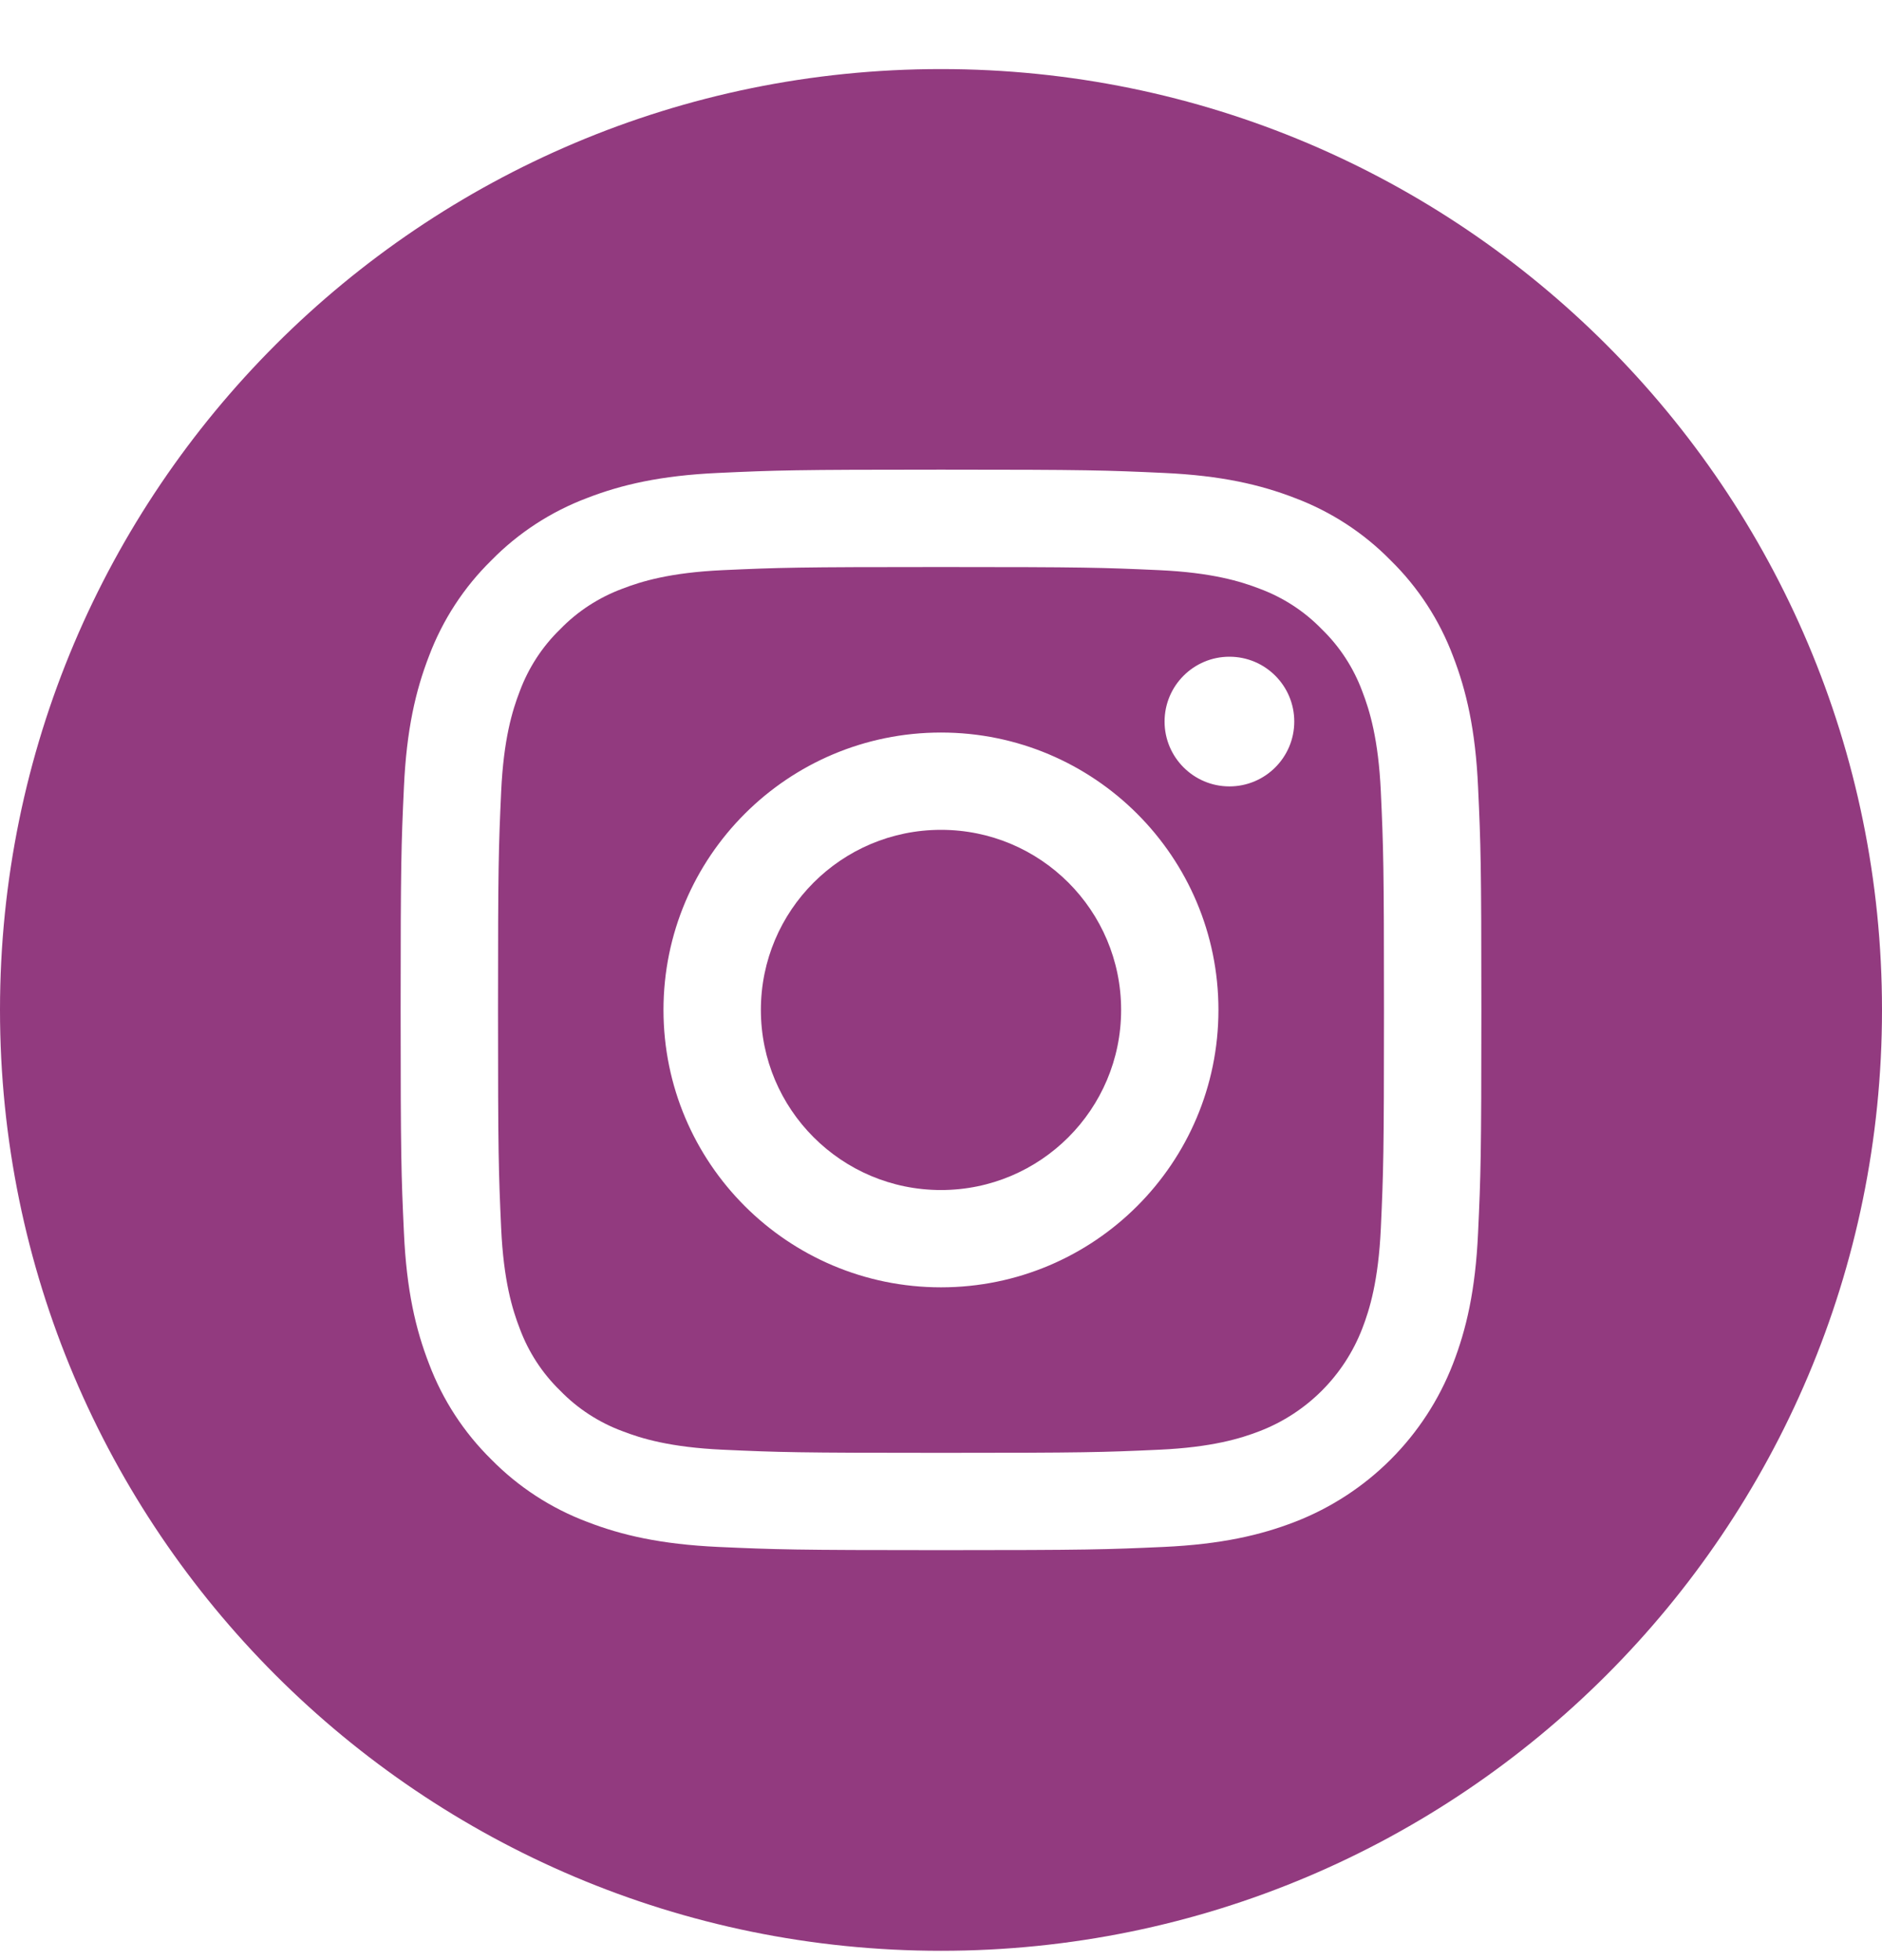<svg xmlns="http://www.w3.org/2000/svg" fill="none" viewBox="0 0 24 25" height="25" width="24">
<g clip-path="url(#clip0_55_3226)" id="fi_1384015">
<path fill="#923A7F" d="M14.297 12.881C14.297 14.149 13.269 15.178 12 15.178C10.731 15.178 9.703 14.149 9.703 12.881C9.703 11.612 10.731 10.584 12 10.584C13.269 10.584 14.297 11.612 14.297 12.881Z" id="Vector"></path>
<path fill="#923A7F" d="M17.372 8.817C17.261 8.518 17.085 8.247 16.856 8.025C16.634 7.796 16.363 7.62 16.064 7.509C15.821 7.415 15.456 7.303 14.784 7.272C14.058 7.239 13.84 7.232 12 7.232C10.16 7.232 9.942 7.239 9.216 7.272C8.544 7.303 8.179 7.415 7.936 7.509C7.637 7.62 7.366 7.796 7.144 8.025C6.915 8.247 6.739 8.518 6.628 8.817C6.534 9.06 6.422 9.425 6.391 10.097C6.358 10.823 6.351 11.041 6.351 12.881C6.351 14.721 6.358 14.939 6.391 15.666C6.422 16.337 6.534 16.702 6.628 16.945C6.739 17.244 6.915 17.515 7.144 17.737C7.366 17.966 7.637 18.142 7.936 18.253C8.179 18.347 8.544 18.459 9.216 18.49C9.942 18.523 10.16 18.53 12 18.53C13.84 18.53 14.058 18.523 14.784 18.49C15.456 18.459 15.821 18.347 16.064 18.253C16.665 18.021 17.14 17.546 17.372 16.945C17.466 16.702 17.578 16.337 17.609 15.666C17.642 14.939 17.649 14.721 17.649 12.881C17.649 11.041 17.642 10.823 17.609 10.097C17.578 9.425 17.466 9.06 17.372 8.817ZM12 16.419C10.046 16.419 8.461 14.835 8.461 12.881C8.461 10.927 10.046 9.343 12 9.343C13.954 9.343 15.538 10.927 15.538 12.881C15.538 14.835 13.954 16.419 12 16.419ZM15.678 10.03C15.222 10.03 14.851 9.659 14.851 9.203C14.851 8.746 15.222 8.376 15.678 8.376C16.135 8.376 16.505 8.746 16.505 9.203C16.505 9.659 16.135 10.03 15.678 10.03Z" id="Vector_2"></path>
<path fill="#923A7F" d="M12 0.881C5.374 0.881 0 6.254 0 12.881C0 19.507 5.374 24.881 12 24.881C18.626 24.881 24 19.507 24 12.881C24 6.254 18.626 0.881 12 0.881ZM18.849 15.722C18.816 16.455 18.699 16.956 18.529 17.394C18.171 18.32 17.439 19.052 16.514 19.41C16.075 19.58 15.574 19.696 14.841 19.73C14.106 19.763 13.871 19.771 12 19.771C10.129 19.771 9.894 19.763 9.159 19.73C8.426 19.696 7.925 19.58 7.487 19.41C7.027 19.237 6.61 18.965 6.266 18.615C5.916 18.271 5.644 17.854 5.471 17.394C5.301 16.956 5.184 16.455 5.151 15.722C5.117 14.987 5.109 14.752 5.109 12.881C5.109 11.009 5.117 10.775 5.151 10.04C5.184 9.306 5.301 8.806 5.471 8.367C5.644 7.908 5.915 7.491 6.266 7.147C6.61 6.796 7.027 6.525 7.486 6.352C7.925 6.182 8.426 6.065 9.159 6.032C9.894 5.998 10.129 5.99 12 5.99C13.871 5.99 14.106 5.998 14.841 6.032C15.574 6.065 16.075 6.182 16.514 6.352C16.973 6.525 17.39 6.796 17.734 7.147C18.085 7.491 18.356 7.908 18.529 8.367C18.699 8.806 18.816 9.306 18.849 10.04C18.883 10.775 18.891 11.009 18.891 12.881C18.891 14.752 18.883 14.987 18.849 15.722Z" id="Vector_3"></path>
</g>
<defs>
<clipPath id="clip0_55_3226">
<rect transform="translate(0 0.881)" fill="white" height="24" width="24"></rect>
</clipPath>
</defs>
</svg>
